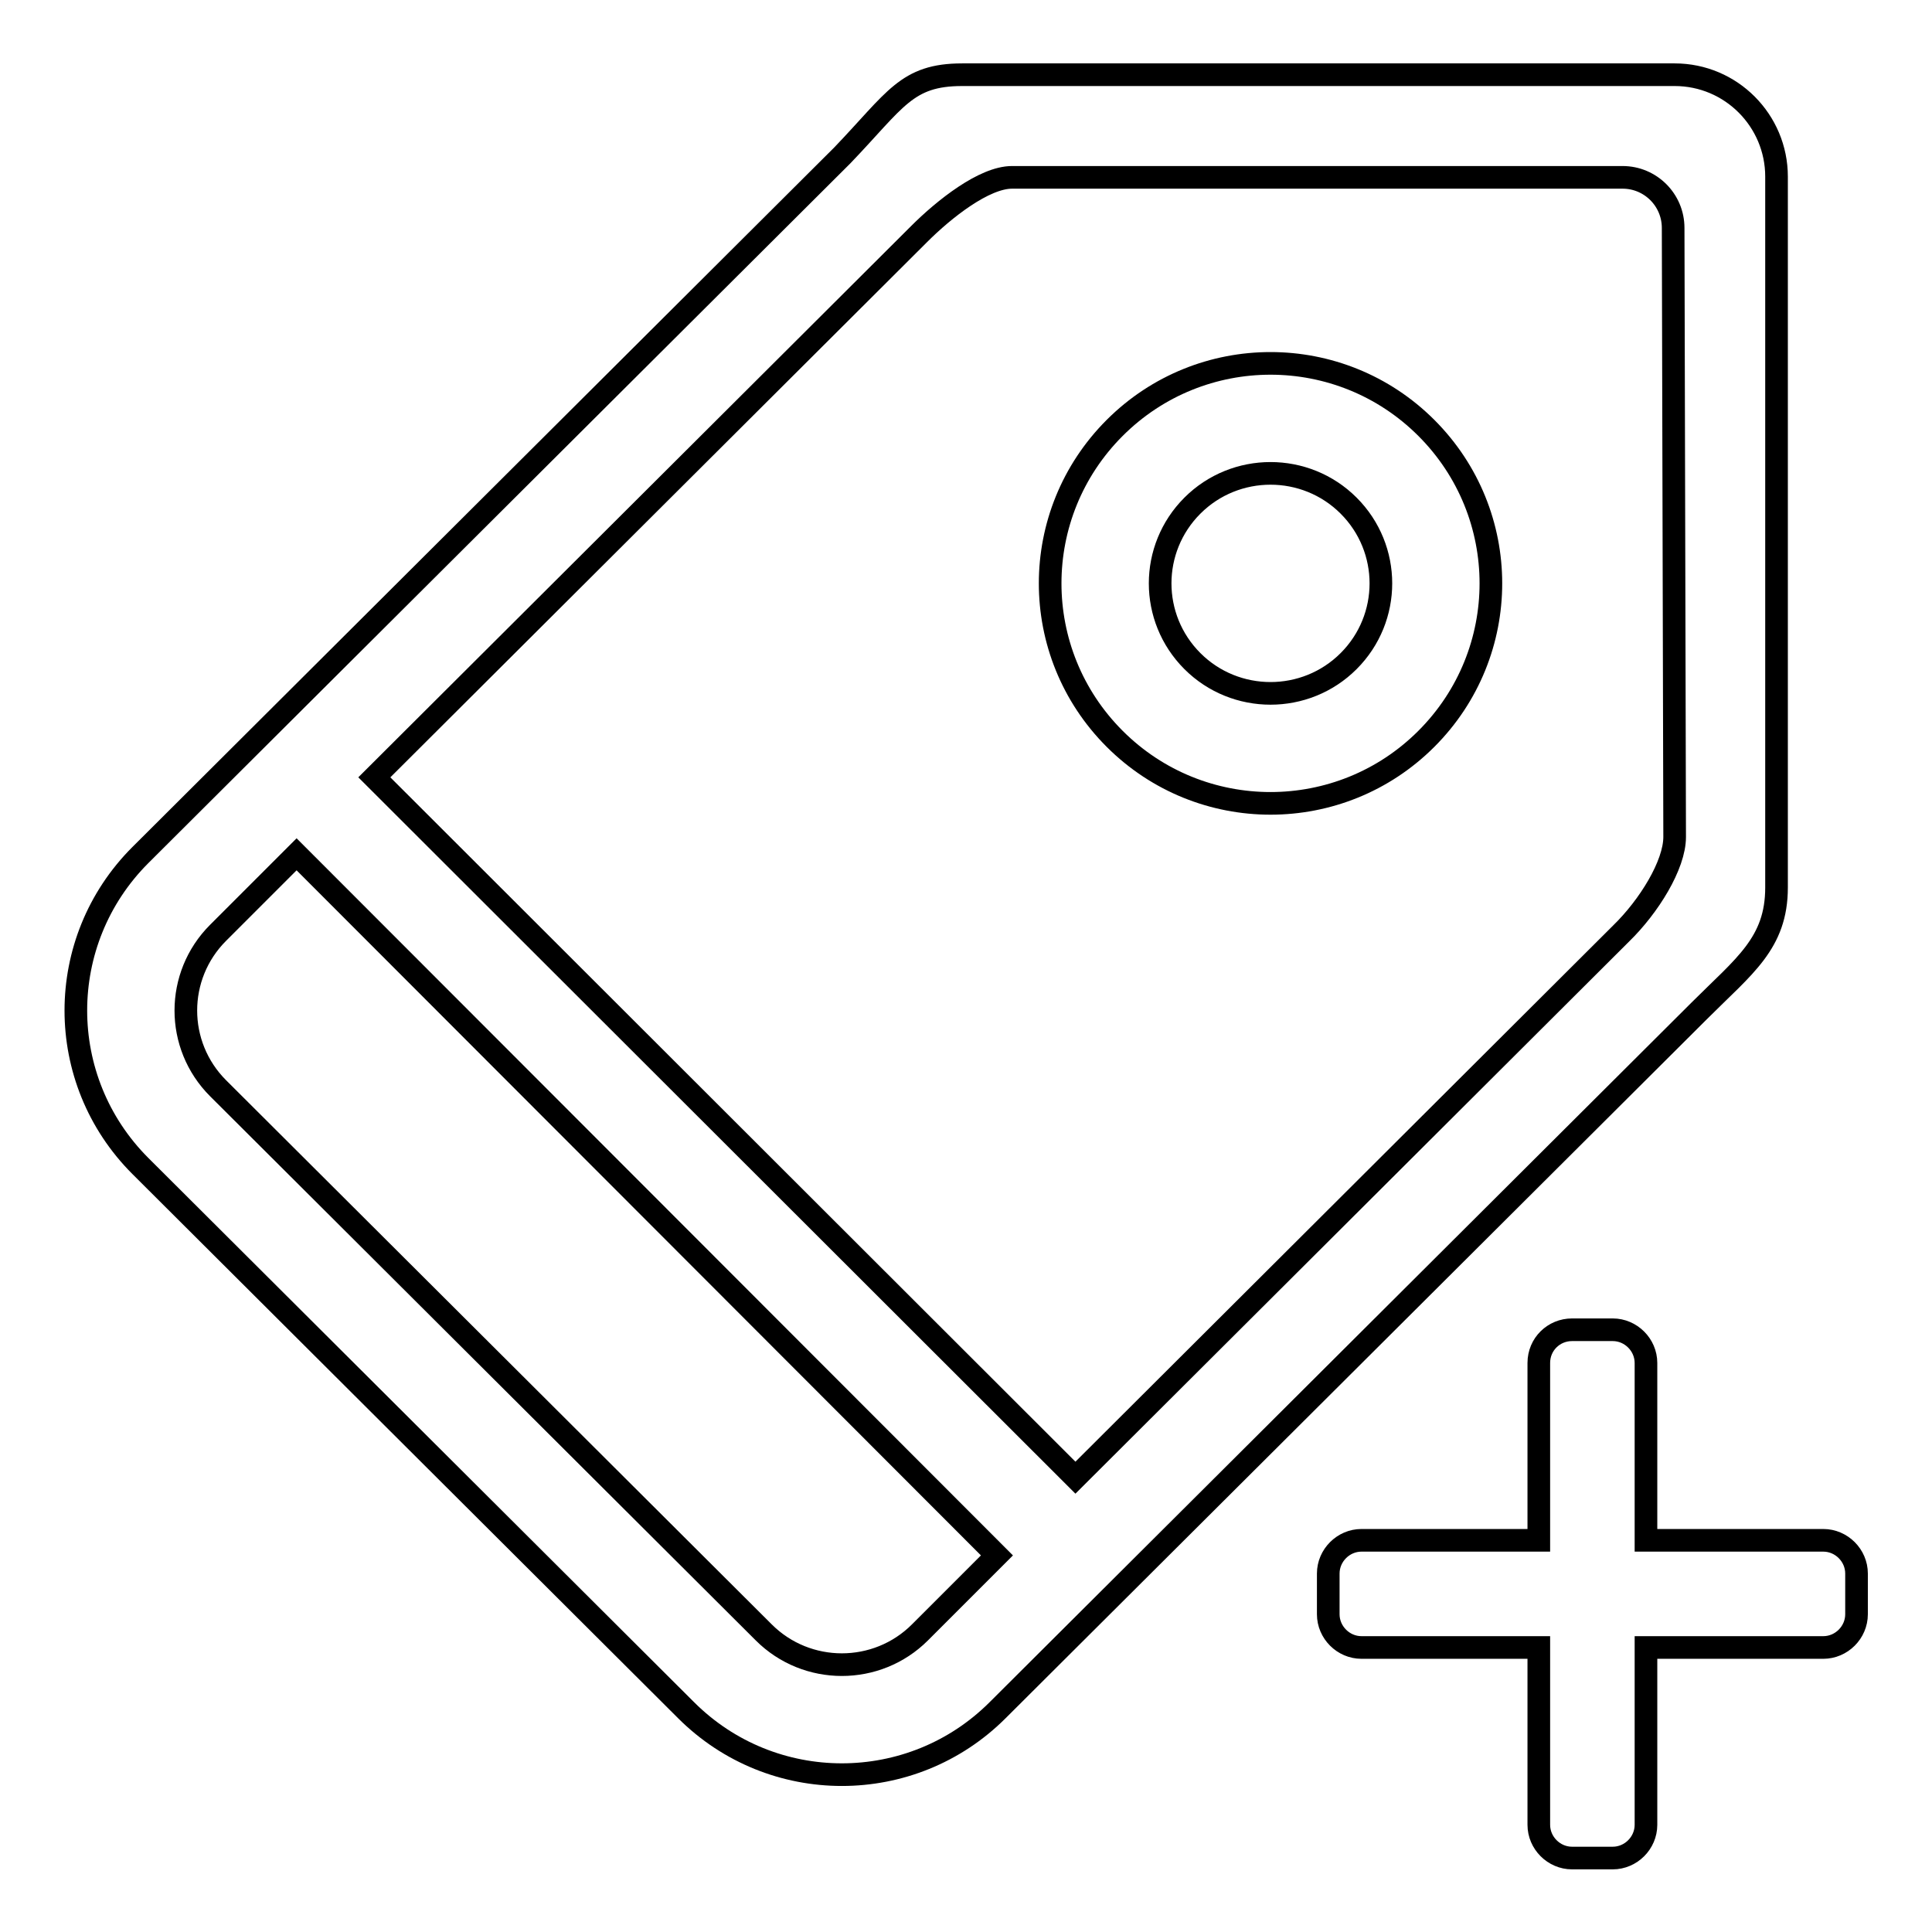 <?xml version="1.0" encoding="utf-8"?>
<!-- Svg Vector Icons : http://www.onlinewebfonts.com/icon -->
<!DOCTYPE svg PUBLIC "-//W3C//DTD SVG 1.1//EN" "http://www.w3.org/Graphics/SVG/1.1/DTD/svg11.dtd">
<svg version="1.1" xmlns="http://www.w3.org/2000/svg" xmlns:xlink="http://www.w3.org/1999/xlink" x="0px" y="0px" viewBox="0 0 256 256" enable-background="new 0 0 256 256" xml:space="preserve">
<g><g><path stroke-width="3" fill-opacity="0" stroke="#000000"  d="M147.7,56.7c-11.4,11.4-11.4,29.8,0,41.2c11.4,11.4,29.9,11.4,41.3,0c11.4-11.4,11.4-29.8,0-41.2C177.6,45.3,159.1,45.3,147.7,56.7z M178.7,87.6c-5.7,5.7-15,5.7-20.7,0c-5.7-5.7-5.7-14.9,0-20.6c5.7-5.7,15-5.7,20.7,0C184.4,72.7,184.4,81.9,178.7,87.6z M235.4,117.6V23.4c0-7.4-6-13.5-13.5-13.5h-94.4c-7.4,0-8.8,3.3-15.9,10.7l-93,92.7c-11.4,11.4-11.4,29.8,0,41.2l72.3,72.1c11.4,11.4,29.9,11.4,41.3,0l93-92.7C231.1,128,235.4,125,235.4,117.6z M121.9,216.3c-5.7,5.7-15,5.7-20.7,0l-72.3-72.1c-5.7-5.7-5.7-14.9,0-20.6l10.4-10.4l92.8,92.9L121.9,216.3z M221.9,110.9c0,3.7-3.4,9.2-7.1,12.8l-72.3,72.1l-92.9-92.8l72.2-72c3.3-3.3,8.6-7.5,12.3-7.5h80.9c3.7,0,6.7,3,6.7,6.7L221.9,110.9L221.9,110.9z M241.6,204.1h-23.5v-23.5c0-2.4-2-4.4-4.4-4.4h-5.4c-2.4,0-4.4,1.9-4.4,4.4v23.5h-23.5c-2.4,0-4.4,2-4.4,4.4v5.4c0,2.4,2,4.4,4.4,4.4h23.5v23.5c0,2.4,2,4.4,4.4,4.4h5.4c2.4,0,4.4-2,4.4-4.4v-23.5h23.5c2.4,0,4.4-2,4.4-4.4v-5.4C246,206.1,244,204.1,241.6,204.1z"/></g></g>
</svg>
